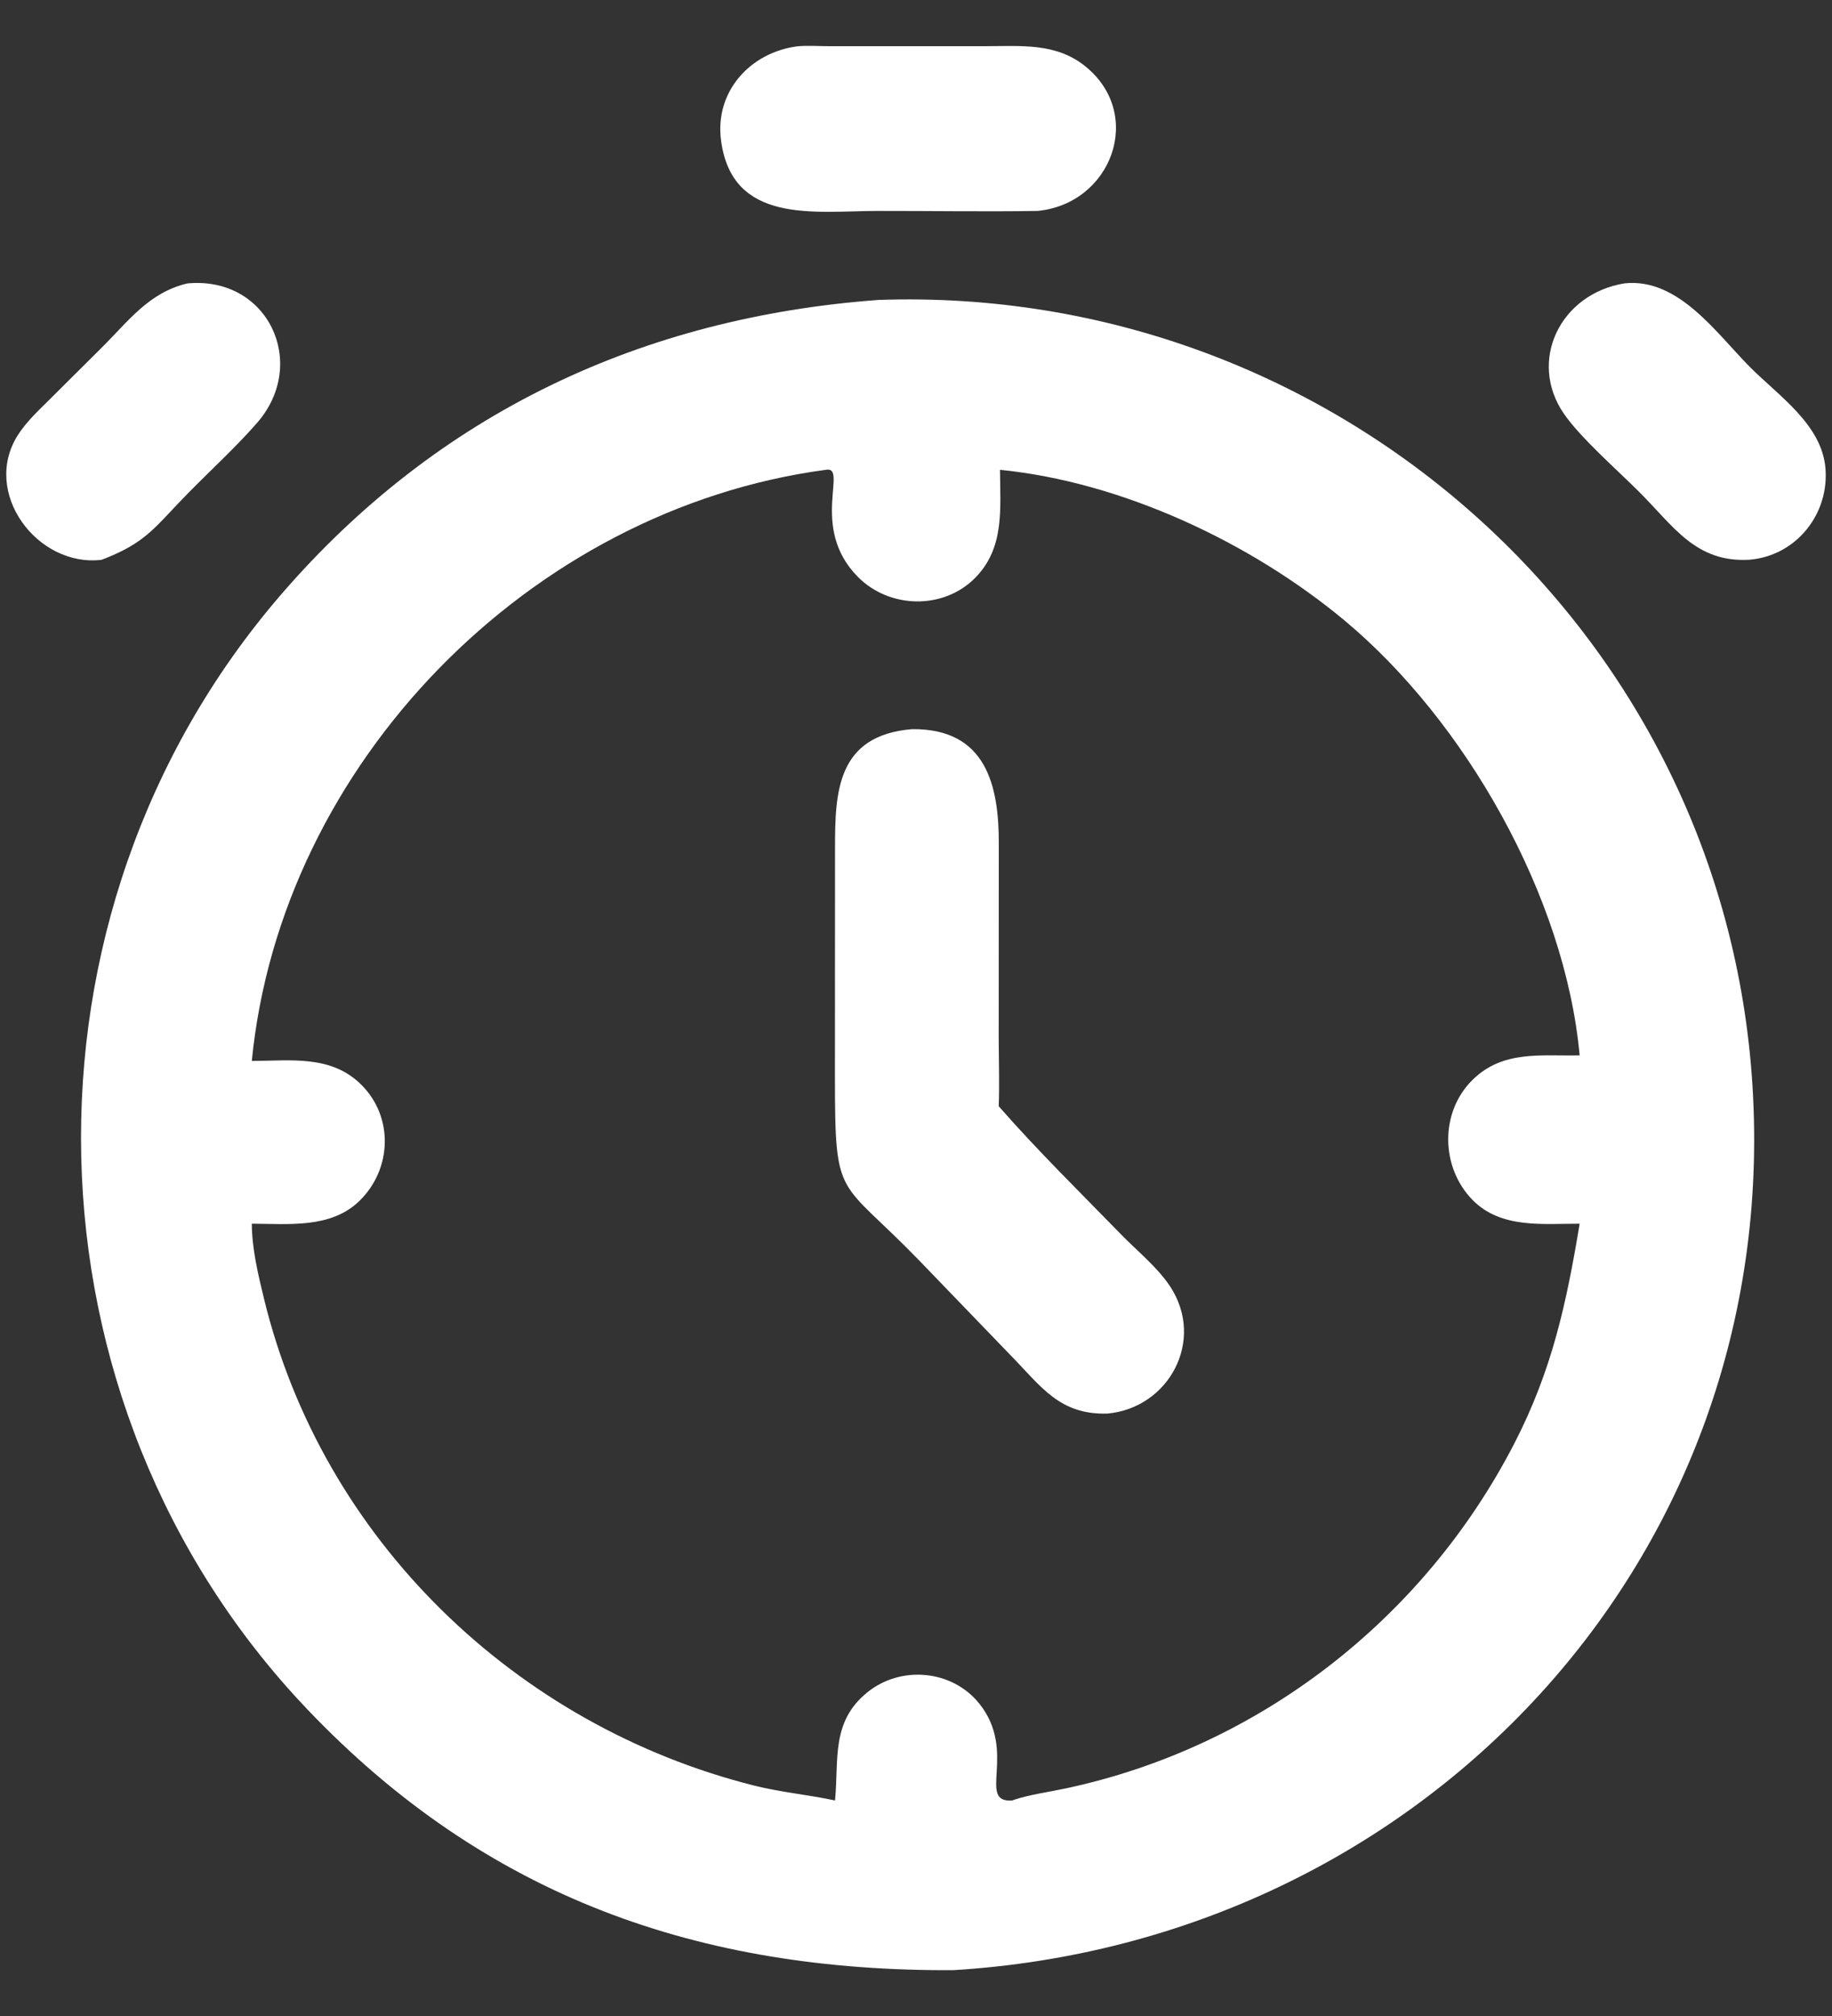 <svg width="20" height="22" viewBox="0 0 20 22" fill="none" xmlns="http://www.w3.org/2000/svg">
<rect x="0" y="0" width="20" height="22" fill="#333333" stroke="none"/>
<path d="M9.591 3.273C14.561 3.101 18.823 6.875 19.132 11.85C19.453 17.008 15.519 21.191 10.405 21.5C7.64 21.513 5.311 20.71 3.348 18.646C0.173 15.308 0.054 9.983 3.066 6.491C4.781 4.503 7.016 3.463 9.591 3.273ZM2.749 11.578C3.174 11.576 3.616 11.509 3.946 11.839C4.299 12.192 4.279 12.758 3.925 13.104C3.613 13.409 3.15 13.355 2.749 13.354C2.751 13.631 2.817 13.904 2.882 14.172C3.52 16.799 5.628 18.831 8.235 19.486C8.527 19.559 8.823 19.585 9.116 19.648C9.159 19.201 9.07 18.793 9.466 18.47C9.833 18.171 10.394 18.22 10.692 18.592C11.11 19.116 10.659 19.677 11.051 19.648L11.072 19.64C11.25 19.582 11.443 19.557 11.627 19.518C13.742 19.07 15.546 17.668 16.535 15.746C16.943 14.953 17.101 14.224 17.245 13.354C16.841 13.353 16.389 13.41 16.078 13.097C15.726 12.74 15.716 12.137 16.077 11.783C16.409 11.458 16.821 11.526 17.245 11.517C17.086 9.778 15.992 7.865 14.677 6.77C13.655 5.919 12.247 5.259 10.917 5.127C10.919 5.55 10.97 5.978 10.646 6.306C10.298 6.658 9.708 6.643 9.364 6.294C8.832 5.755 9.266 5.08 9.015 5.127C5.788 5.558 3.067 8.331 2.749 11.578Z" fill="white"/>
<path d="M9.957 7.957C10.77 7.949 10.905 8.578 10.904 9.206L10.903 11.355C10.904 11.593 10.912 11.834 10.903 12.072C11.323 12.552 11.787 13.007 12.232 13.464C12.41 13.648 12.633 13.825 12.774 14.038C13.161 14.625 12.763 15.365 12.089 15.426C11.564 15.441 11.365 15.128 11.031 14.788L10.029 13.749C9.155 12.848 9.116 13.117 9.115 11.768L9.116 9.256C9.116 8.648 9.134 8.025 9.957 7.957Z" fill="white"/>
<path d="M8.708 0.505C8.817 0.495 8.934 0.504 9.044 0.504L10.75 0.504C11.139 0.504 11.527 0.463 11.849 0.724C12.498 1.249 12.136 2.225 11.325 2.302C10.74 2.311 10.154 2.301 9.569 2.302C8.898 2.303 7.989 2.453 7.871 1.527C7.803 0.996 8.193 0.57 8.708 0.505Z" fill="white"/>
<path d="M17.736 3.092C18.325 3.03 18.739 3.639 19.107 4.008C19.419 4.321 19.885 4.63 19.928 5.105C19.973 5.609 19.609 6.065 19.1 6.108C18.509 6.143 18.268 5.738 17.889 5.362C17.653 5.127 17.254 4.777 17.073 4.515C16.677 3.939 17.032 3.205 17.736 3.092Z" fill="white"/>
<path d="M2.045 3.093C2.925 3.009 3.373 3.965 2.807 4.614C2.574 4.881 2.308 5.123 2.059 5.376C1.692 5.748 1.606 5.92 1.109 6.109C0.41 6.193 -0.203 5.38 0.193 4.751C0.292 4.595 0.435 4.466 0.565 4.336L1.107 3.797C1.403 3.504 1.623 3.193 2.045 3.093Z" fill="white"/>
</svg>
